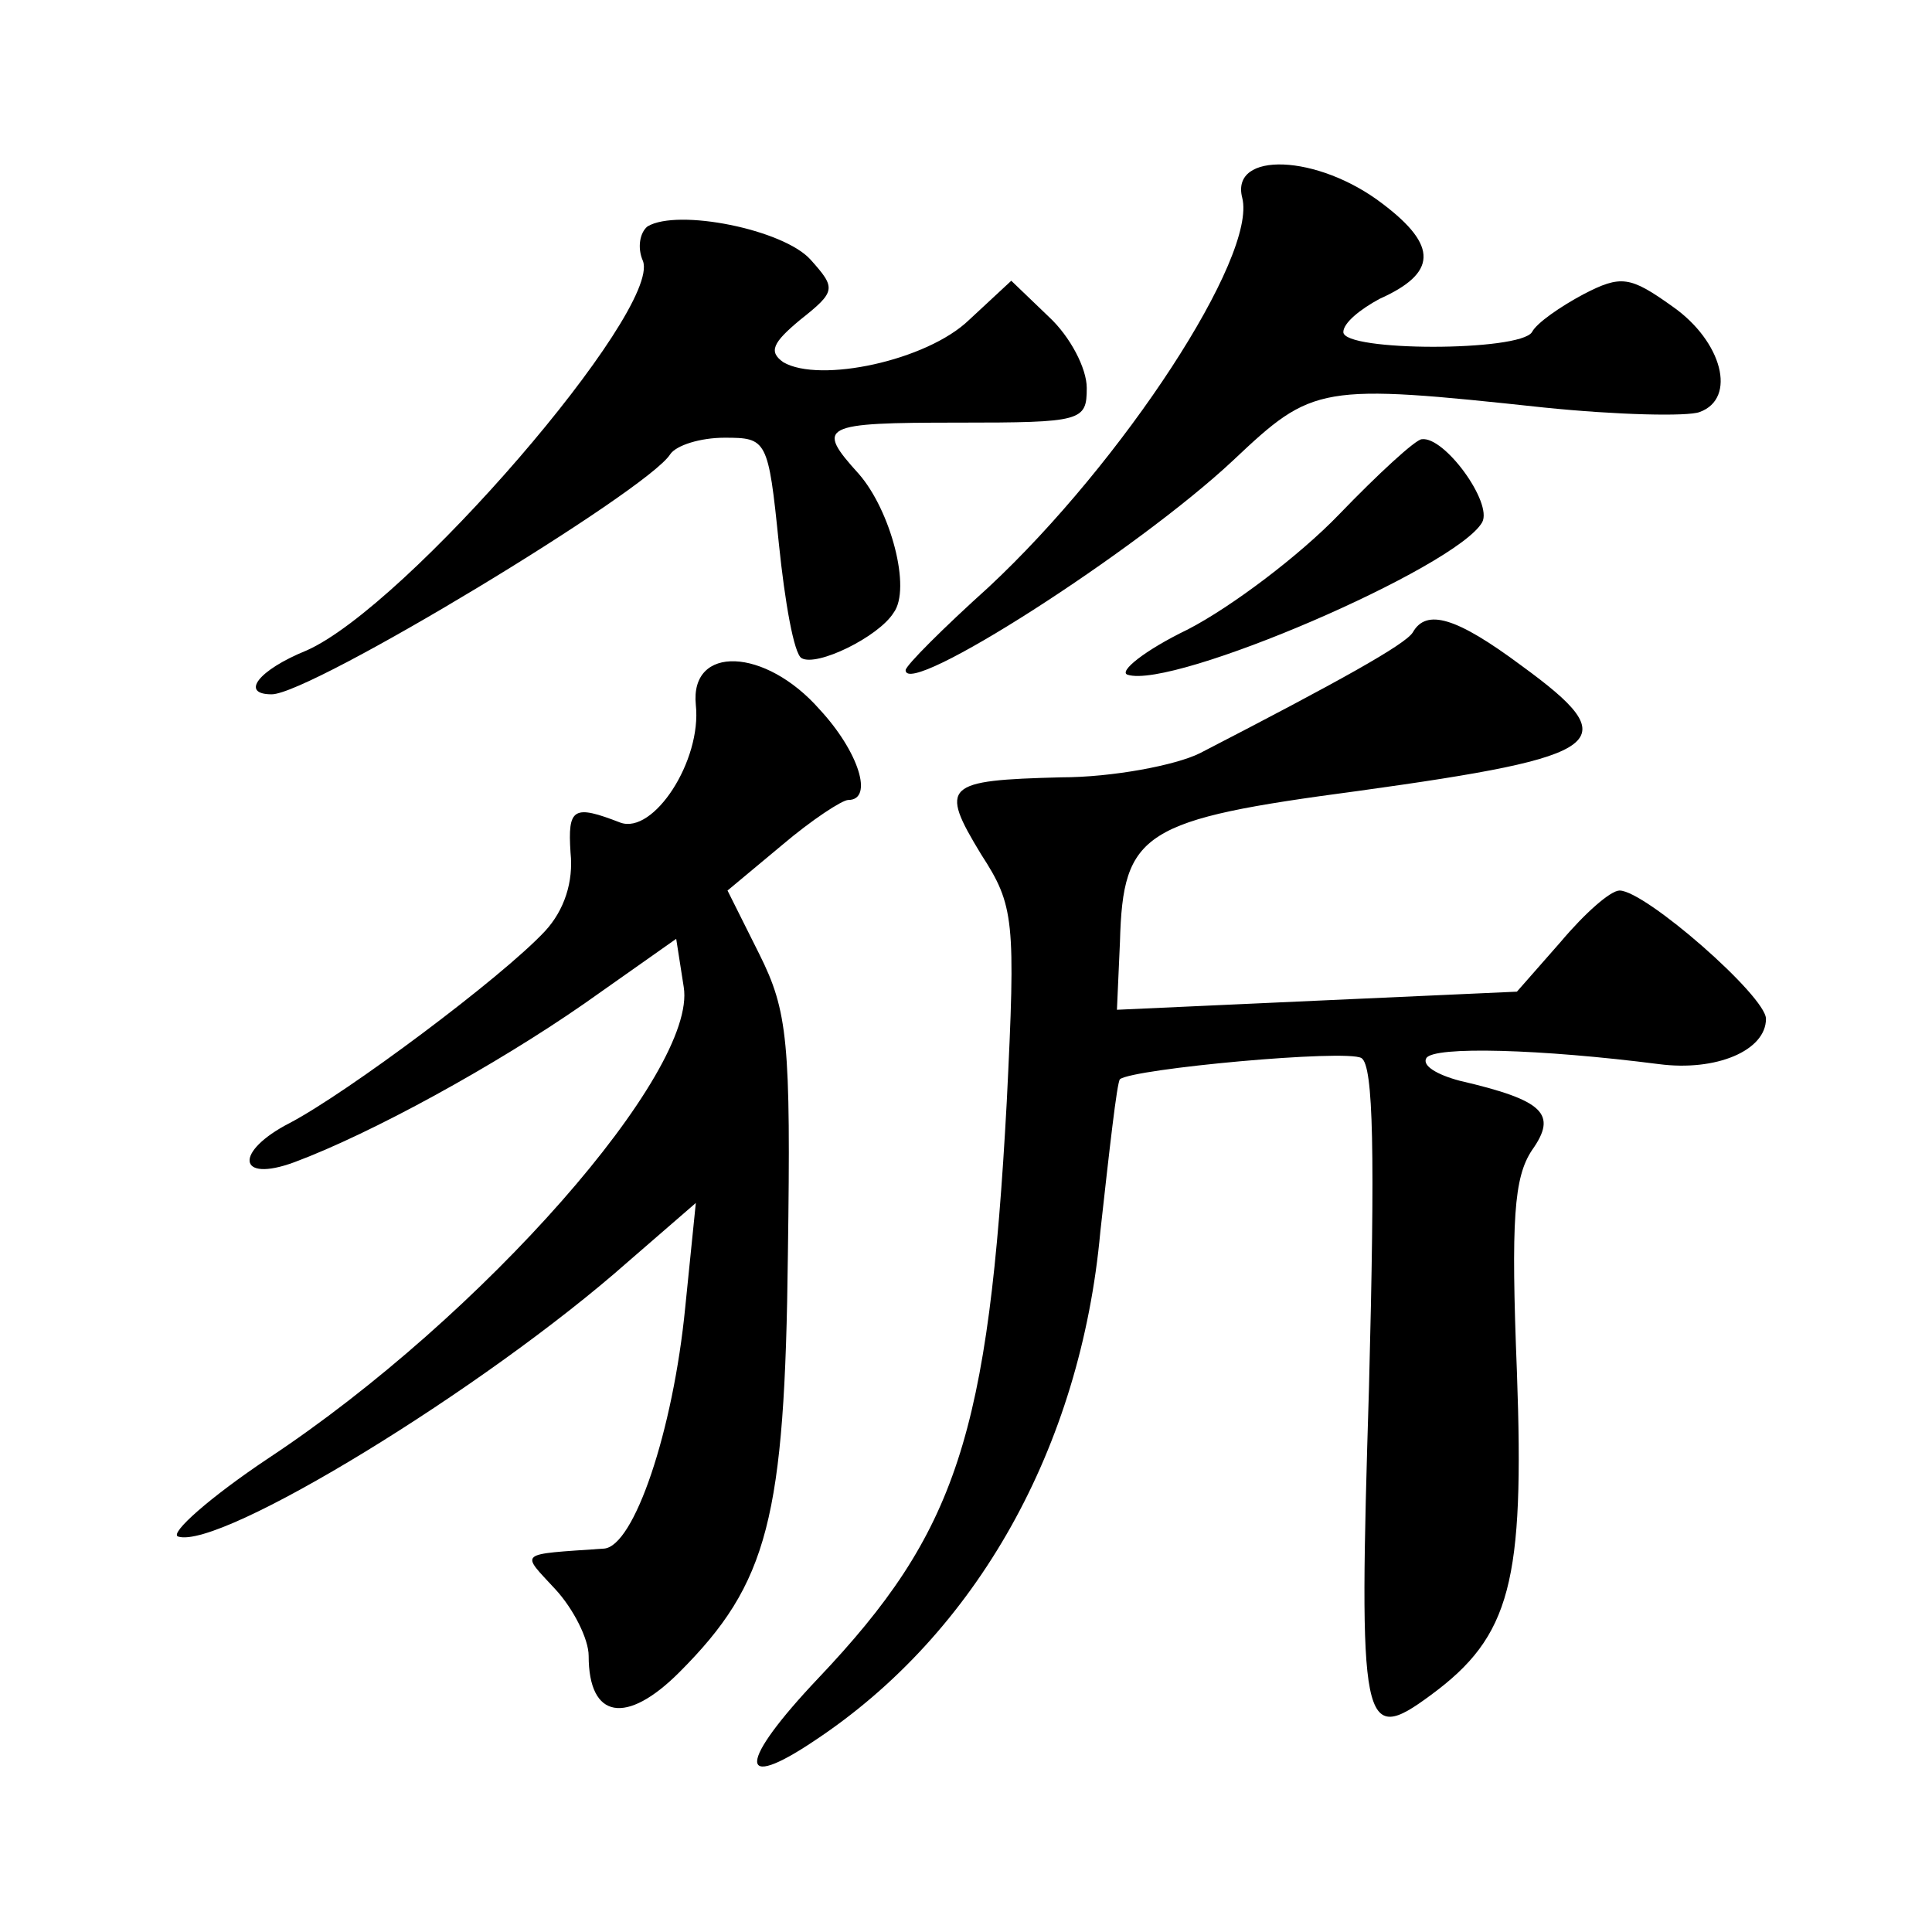 <?xml version="1.0" standalone="no"?>
<!DOCTYPE svg PUBLIC "-//W3C//DTD SVG 20010904//EN"
 "http://www.w3.org/TR/2001/REC-SVG-20010904/DTD/svg10.dtd">
<svg version="1.0" xmlns="http://www.w3.org/2000/svg"
 width="128pt" height="128pt" viewBox="0 0 128 128"
 preserveAspectRatio="xMidYMid meet">
<g transform="translate(0,128) scale(0.1,-0.1)"
fill="#0" stroke="none">
<path d="M823 1149 c10 -39 -79 -175 -168 -258 -30 -27 -55 -52 -55 -55 0 -19 153
79 217 139 53 50 57 51 206 35 49 -5 95 -6 103 -3 25 9 15 47 -18 70 -28 20 -34
21 -59 8 -15 -8 -31 -19 -34 -25 -8 -13 -125 -13 -125 0 0 6 11 15 24 22 38 17
39 35 2 63 -43 33 -101 35 -93 4z M429 1130 c-5 -4 -7 -14 -3 -23 12 -33 -157 -229
-223 -258 -32 -13 -44 -29 -23 -29 26 0 249 135 264 159 4 6 20 11 36 11 28 0 29
-1 36 -70 4 -39 10 -73 15 -76 10 -6 51 14 61 30 12 16 -2 68 -23 92 -29 32 -25
34 66 34 82 0 85 1 85 23 0 13 -11 34 -25 47 l-25 24 -28 -26 c-28 -27 -99 -42
-123 -28 -10 7 -7 13 11 28 24 19 24 21 7 40 -18 20 -88 34 -108 22z M887 939 c-26
-27 -71 -61 -100 -76 -29 -14 -46 -28 -40 -30 30 -10 218 71 235 101 7 13 -25 57
-40 55 -4 0 -29 -23 -55 -50z M936 861 c-5 -8 -48 -32 -141 -80 -16 -8 -58 -16
-92 -16 -77 -2 -81 -5 -53 -51 22 -34 23 -43 17 -164 -12 -221 -33 -285 -125 -382
-53 -56 -54 -76 -2 -41 107 71 176 194 189 337 6 54 11 99 13 101 9 7 150 20 160
14 8 -5 9 -63 5 -218 -7 -227 -5 -238 41 -204 53 39 62 75 57 214 -4 101 -2 129
10 147 17 24 8 33 -48 46 -15 4 -25 10 -22 15 5 8 76 6 154 -4 38 -5 71 9 71 30
0 15 -80 85 -97 85 -6 0 -23 -15 -39 -34 l-29 -33 -133 -6 -132 -6 2 45 c2 73 15
81 158 100 166 23 178 32 108 83 -43 32 -63 38 -72 22z M461 813 c4 -37 -28 -86
-50 -78 -31 12 -35 10 -33 -20 2 -19 -4 -38 -17 -52 -29 -31 -131 -107 -169 -127
-37 -19 -35 -40 3 -26 51 19 133 64 192 105 l61 43 5 -32 c9 -56 -133 -218 -275
-312 -39 -26 -66 -50 -60 -52 28 -9 203 98 298 182 l45 39 -7 -69 c-8 -82 -34 -159
-54 -160 -58 -4 -55 -2 -32 -27 12 -13 22 -33 22 -44 0 -42 25 -46 60 -11 59 59
70 102 72 277 2 141 0 161 -19 199 l-21 42 36 30 c20 17 40 30 44 30 17 0 7 32
-19 60 -36 41 -86 43 -82 3z"/>
</g>
</svg>
